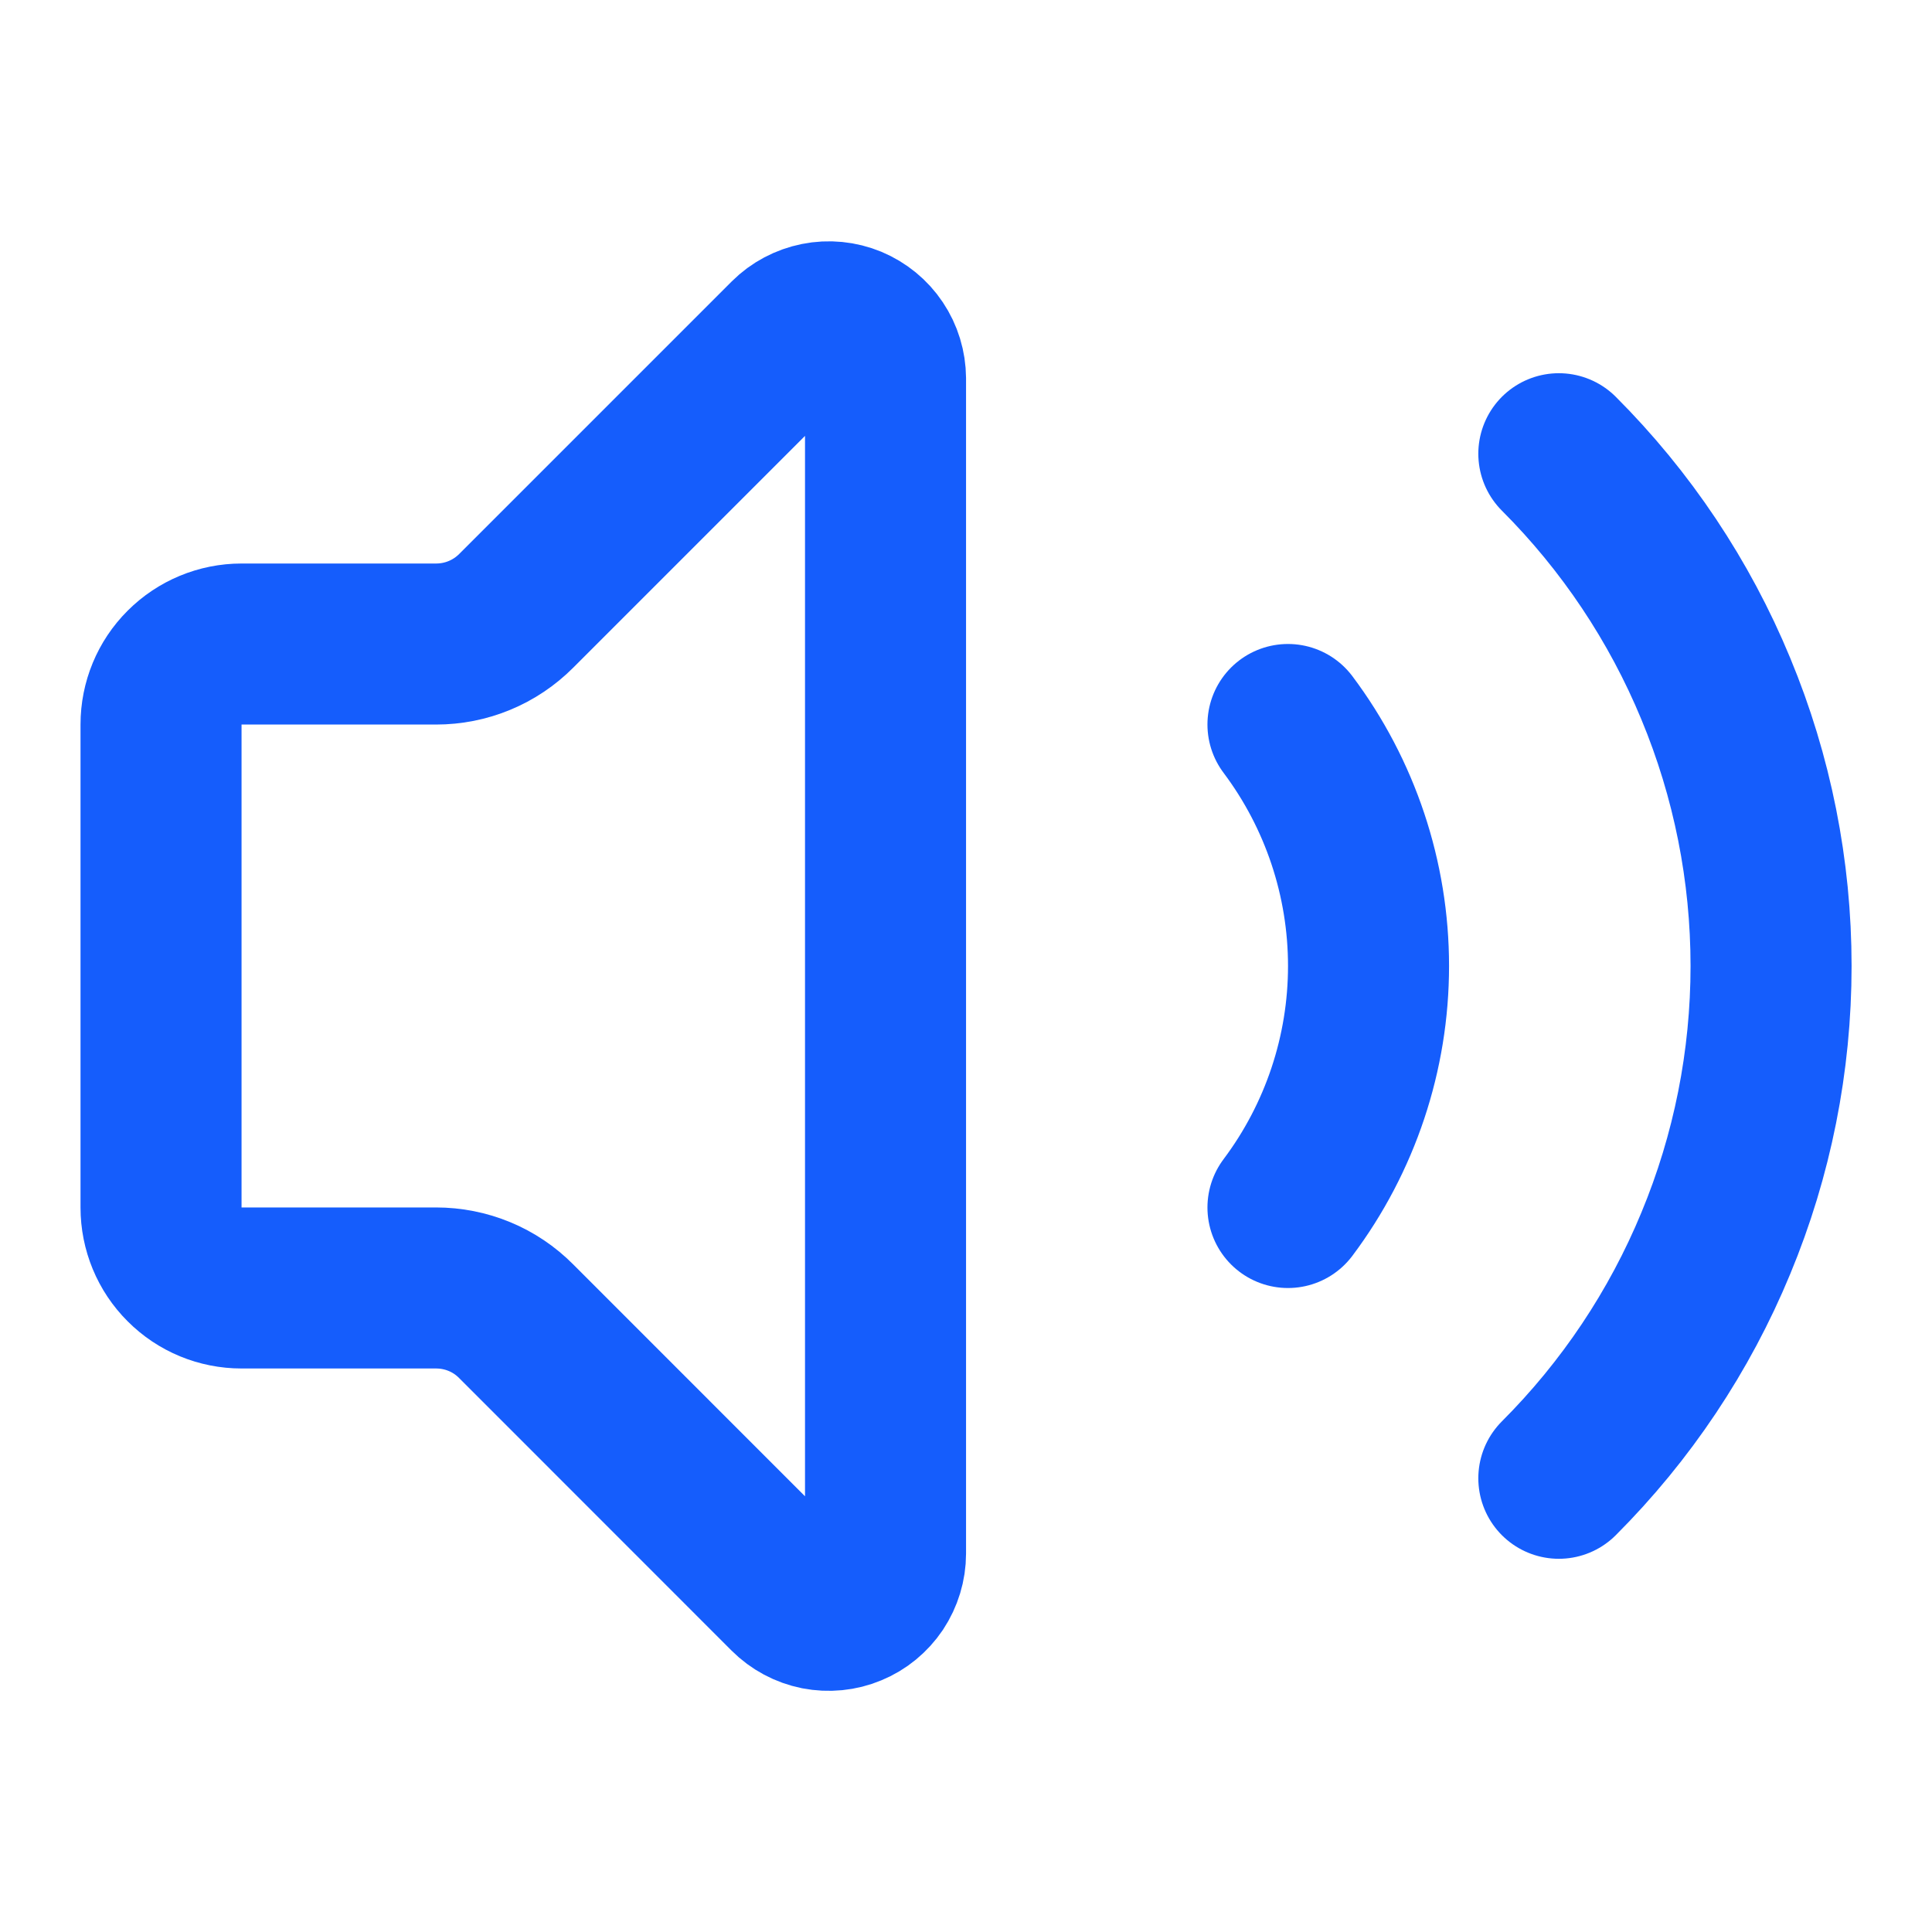 <svg xmlns="http://www.w3.org/2000/svg" width="20" height="20" viewBox="0 0 20 20" fill="none"><path d="M9.167 3.918C9.166 3.802 9.132 3.689 9.067 3.592C9.003 3.496 8.911 3.421 8.804 3.376C8.697 3.332 8.579 3.32 8.465 3.343C8.351 3.366 8.246 3.421 8.164 3.503L5.344 6.323C5.235 6.432 5.106 6.519 4.963 6.578C4.821 6.637 4.668 6.667 4.513 6.667H2.5C2.279 6.667 2.067 6.755 1.911 6.911C1.754 7.067 1.667 7.279 1.667 7.5V12.5C1.667 12.721 1.754 12.933 1.911 13.089C2.067 13.246 2.279 13.333 2.5 13.333H4.513C4.668 13.333 4.821 13.363 4.963 13.422C5.106 13.481 5.235 13.568 5.344 13.678L8.163 16.498C8.245 16.58 8.35 16.636 8.464 16.659C8.578 16.681 8.697 16.67 8.804 16.625C8.912 16.581 9.003 16.505 9.068 16.409C9.132 16.312 9.167 16.198 9.167 16.082V3.918Z" stroke="#155DFC" stroke-width="1.667" stroke-linecap="round" stroke-linejoin="round"></path><path d="M13.333 7.5C13.874 8.221 14.167 9.098 14.167 10C14.167 10.902 13.874 11.779 13.333 12.5" stroke="#155DFC" stroke-width="1.667" stroke-linecap="round" stroke-linejoin="round"></path><path d="M16.137 15.303C16.833 14.607 17.386 13.78 17.762 12.87C18.14 11.96 18.334 10.985 18.334 10C18.334 9.015 18.14 8.04 17.762 7.13C17.386 6.22 16.833 5.393 16.137 4.697" stroke="#155DFC" stroke-width="1.667" stroke-linecap="round" stroke-linejoin="round"></path></svg>
